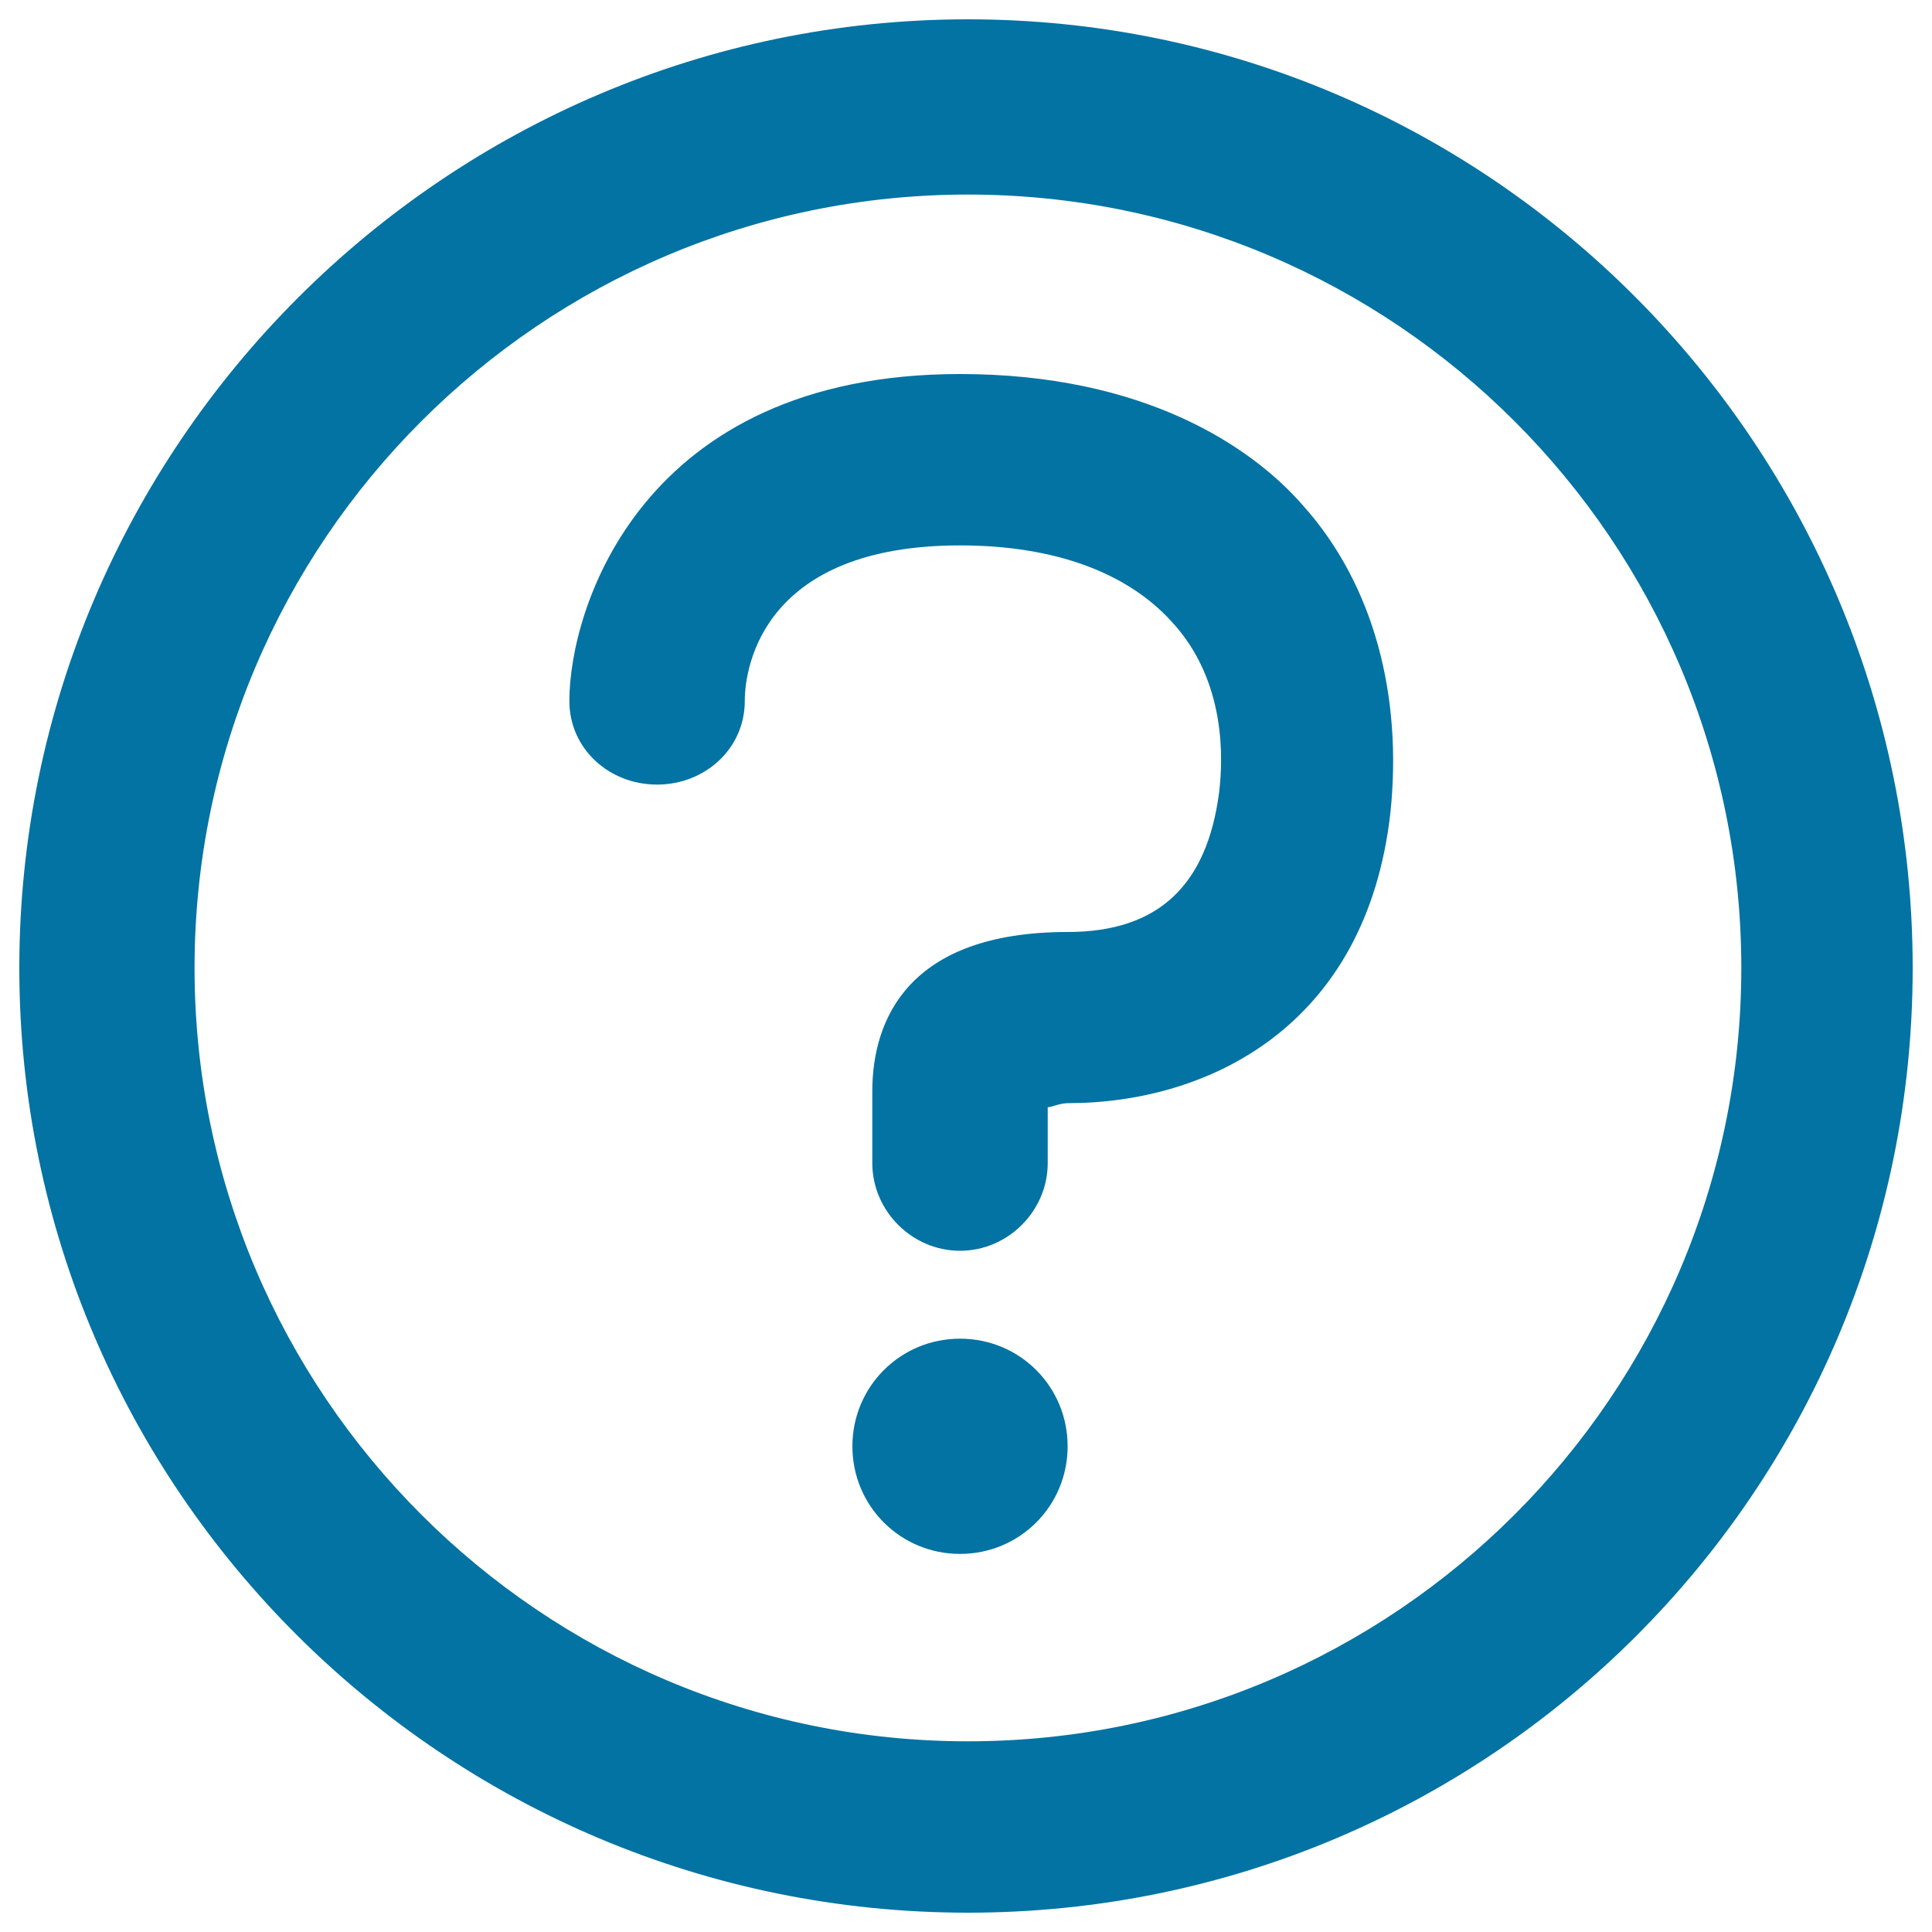 <svg xmlns="http://www.w3.org/2000/svg" viewBox="0 0 1000 1000" style="fill:#0273a2">
<title>Question Mark Button SVG icon</title>
<g><g><g><path d="M501,10C230.8,10,10,230.8,10,501s220.8,489,491,489s489-218.7,489-489S771.3,10,501,10z M501,901.3c-220.8,0-400.3-179.5-400.3-400.3c0-220.8,179.5-400.3,400.3-400.3c220.8,0,400.3,179.5,400.3,400.3C901.3,721.8,721.8,901.3,501,901.3z"/><path d="M496.9,193.6c-165.1,0-202.2,121.7-202.2,169.2c0,24.8,20.6,43.3,45.4,43.3c24.8,0,45.4-18.6,45.4-43.3c0-18.6,10.3-80.5,111.4-80.5c49.5,0,86.7,14.4,109.3,39.2c28.9,30.9,26.8,72.2,24.8,88.7c-6.2,47.5-30.9,72.2-78.4,72.2c-82.5,0-101.1,45.4-101.1,82.5v37.1c0,24.8,20.6,45.4,45.4,45.4c24.8,0,45.4-20.6,45.4-45.4v-28.9c2.1,0,6.2-2.1,10.3-2.1c72.2,0,154.7-39.2,167.1-150.6c6.2-59.8-8.3-117.6-45.4-158.9C647.5,230.8,591.8,193.6,496.9,193.6z"/><path d="M496.9,692.9c-30.9,0-55.7,24.8-55.7,55.7c0,30.9,24.8,55.7,55.7,55.7c30.9,0,55.7-24.8,55.7-55.7C552.6,717.7,527.9,692.9,496.9,692.9z"/></g></g></g>
</svg>